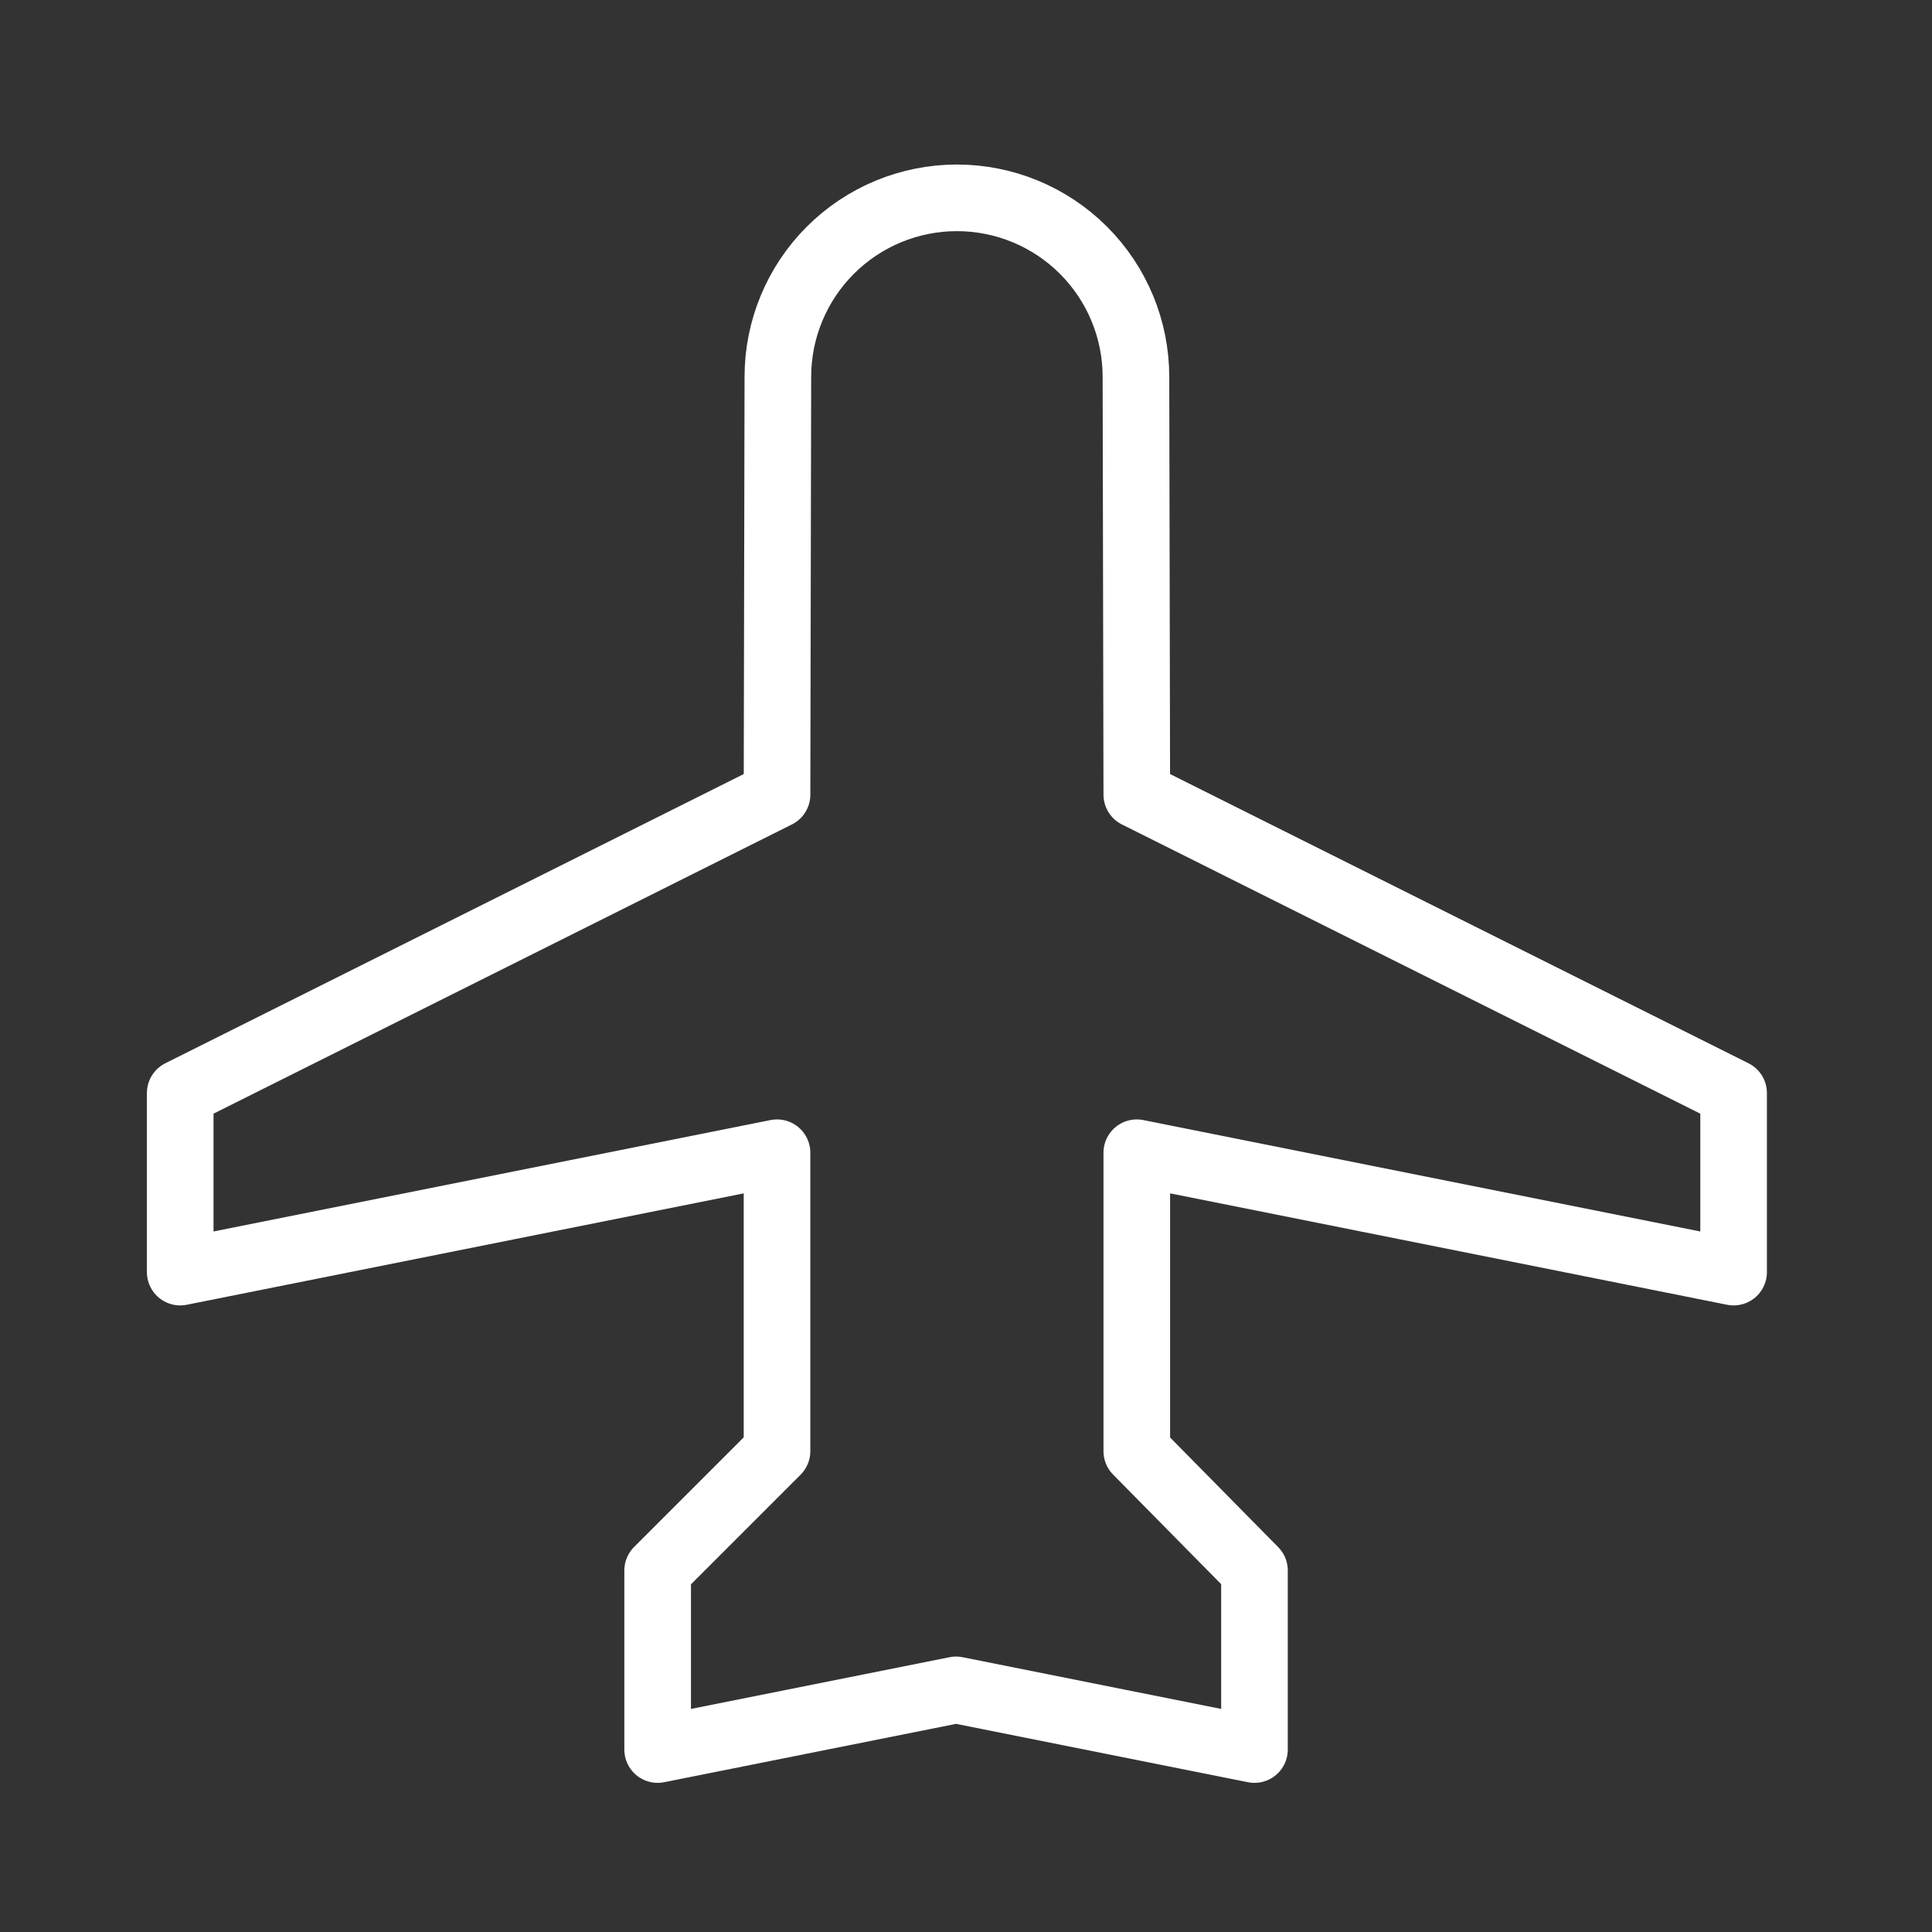 <svg width="87" height="87" viewBox="0 0 87 87" fill="none" xmlns="http://www.w3.org/2000/svg">
<rect x="0" y="0" width="87" height="87" fill="#333333" stroke="none"/>
<path d="M43.053 76.097L29.615 78.784V70.722L34.99 65.347V51.909L8.115 57.284V49.222L34.99 35.784L35.028 16.972C35.028 14.833 35.877 12.783 37.389 11.271C38.901 9.759 40.952 8.909 43.09 8.909C45.229 8.909 47.28 9.759 48.792 11.271C50.304 12.783 51.153 14.833 51.153 16.972L51.191 35.784L78.066 49.222V57.284L51.191 51.909V65.347L56.49 70.722V78.784L43.053 76.097Z" stroke="white" stroke-width="3" stroke-linecap="round" stroke-linejoin="round"/>
</svg>
